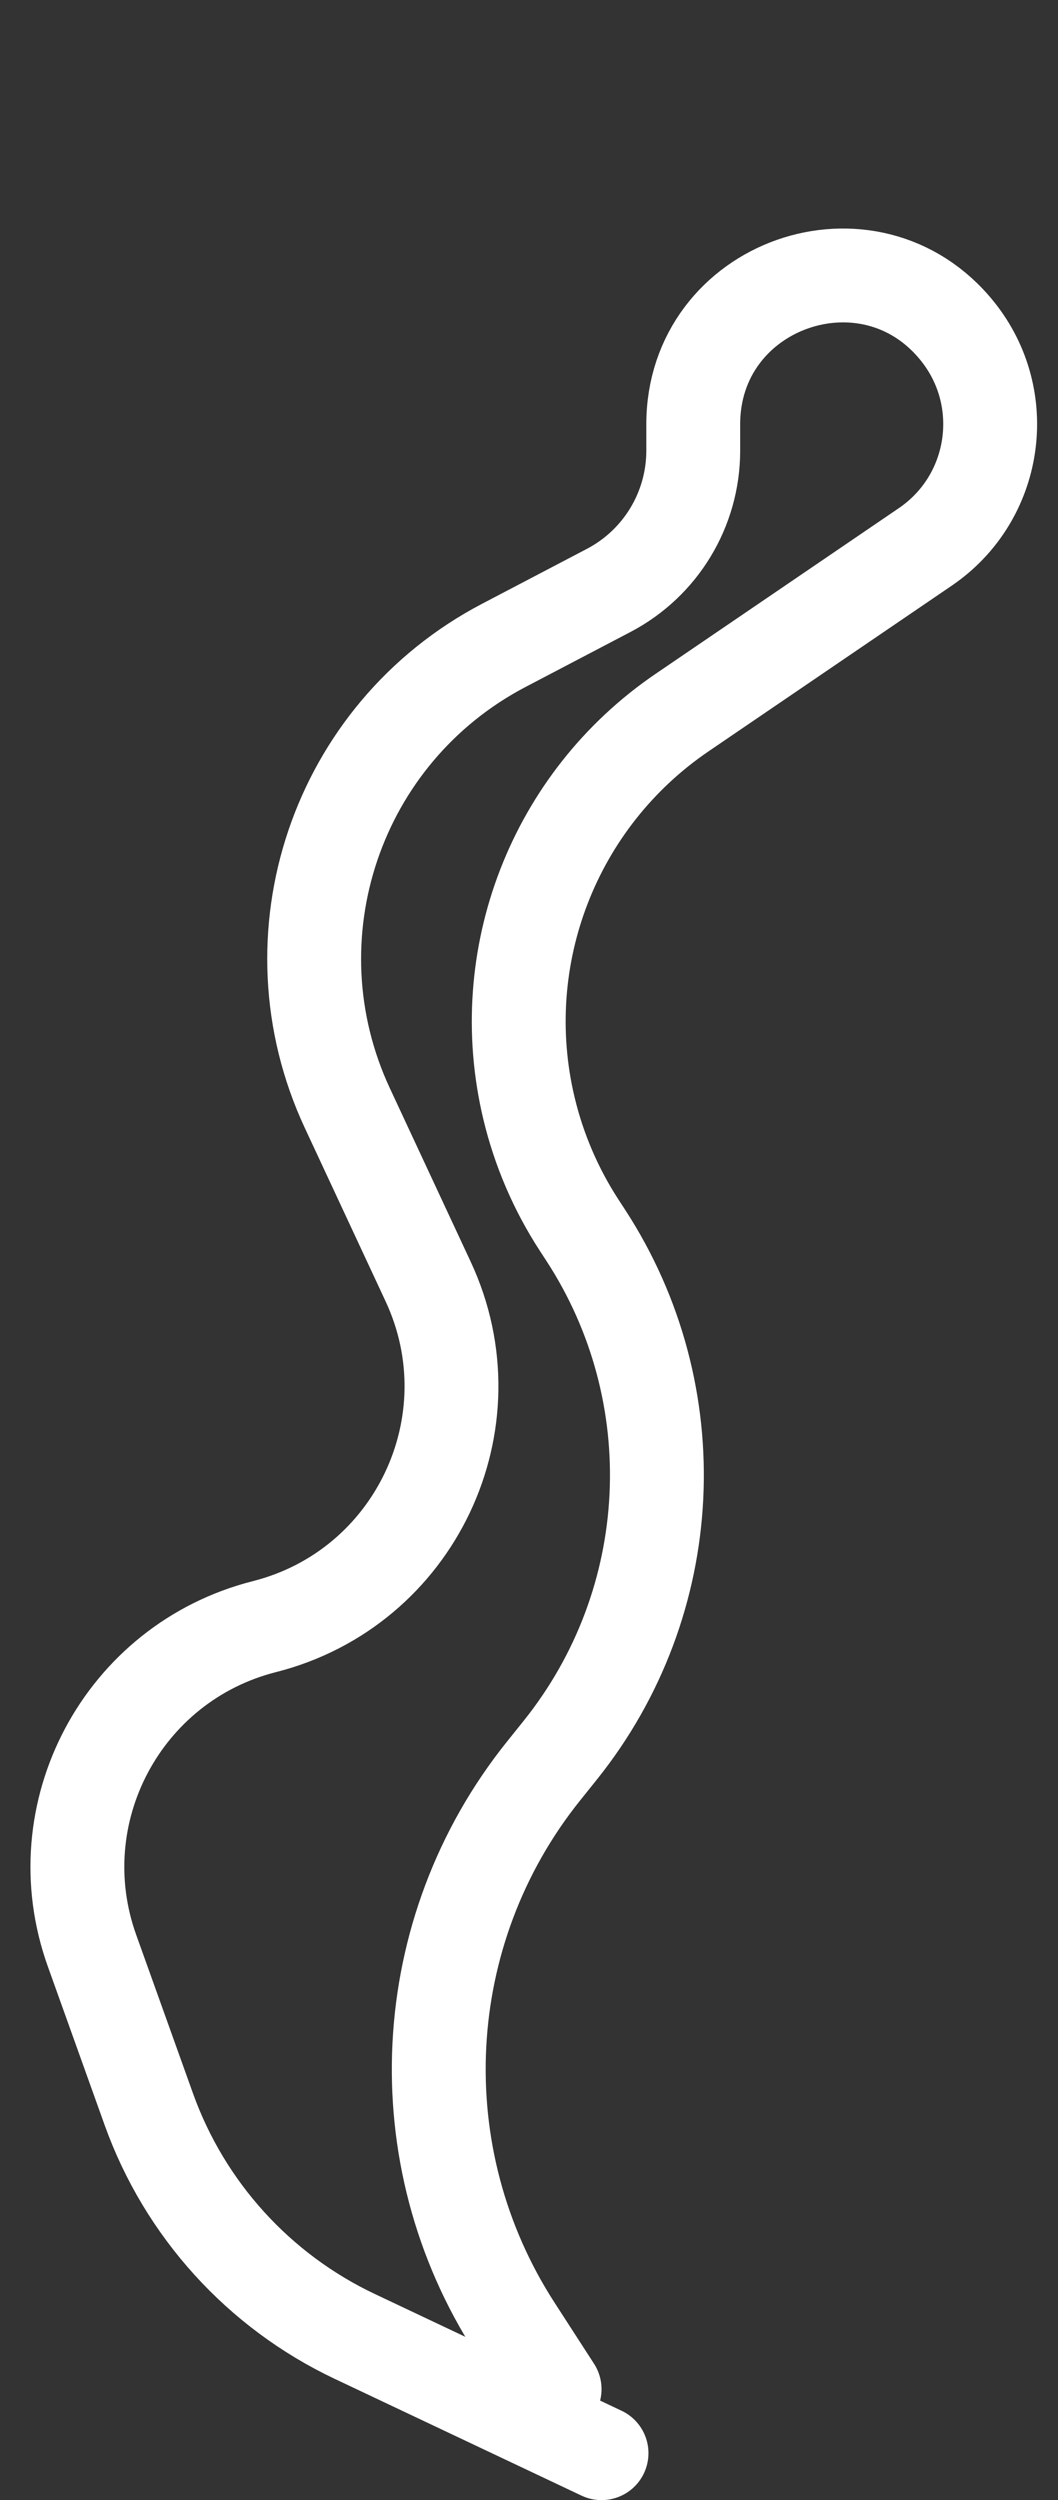 <?xml version="1.0" encoding="UTF-8"?> <svg xmlns="http://www.w3.org/2000/svg" width="124" height="293" viewBox="0 0 124 293" fill="none"><rect x="0" y="0" width="124" height="293" fill="#333333" stroke="none"/> <path d="M65 280L60.372 272.839C47.311 252.633 48.653 226.335 63.701 207.562L65.668 205.108C79.59 187.739 80.786 163.395 68.634 144.745L67.901 143.62C65.154 139.405 63.154 134.748 61.989 129.854V129.854C57.781 112.179 64.922 93.741 79.939 83.513L108.444 64.096C116.831 58.383 118.57 46.736 112.217 38.823V38.823C101.93 26.009 81.25 33.283 81.25 49.716V52.815C81.25 59.691 77.434 66 71.343 69.192L59.039 75.639C39.429 85.915 31.356 109.789 40.706 129.858L50.181 150.194C57.876 166.709 48.65 186.15 30.99 190.633V190.633C14.374 194.851 5.001 212.461 10.782 228.6L17.439 247.184C21.64 258.912 30.326 268.493 41.587 273.821L70.5 287.5" stroke="white" stroke-width="11" stroke-linecap="round" stroke-linejoin="round"></path> </svg> 